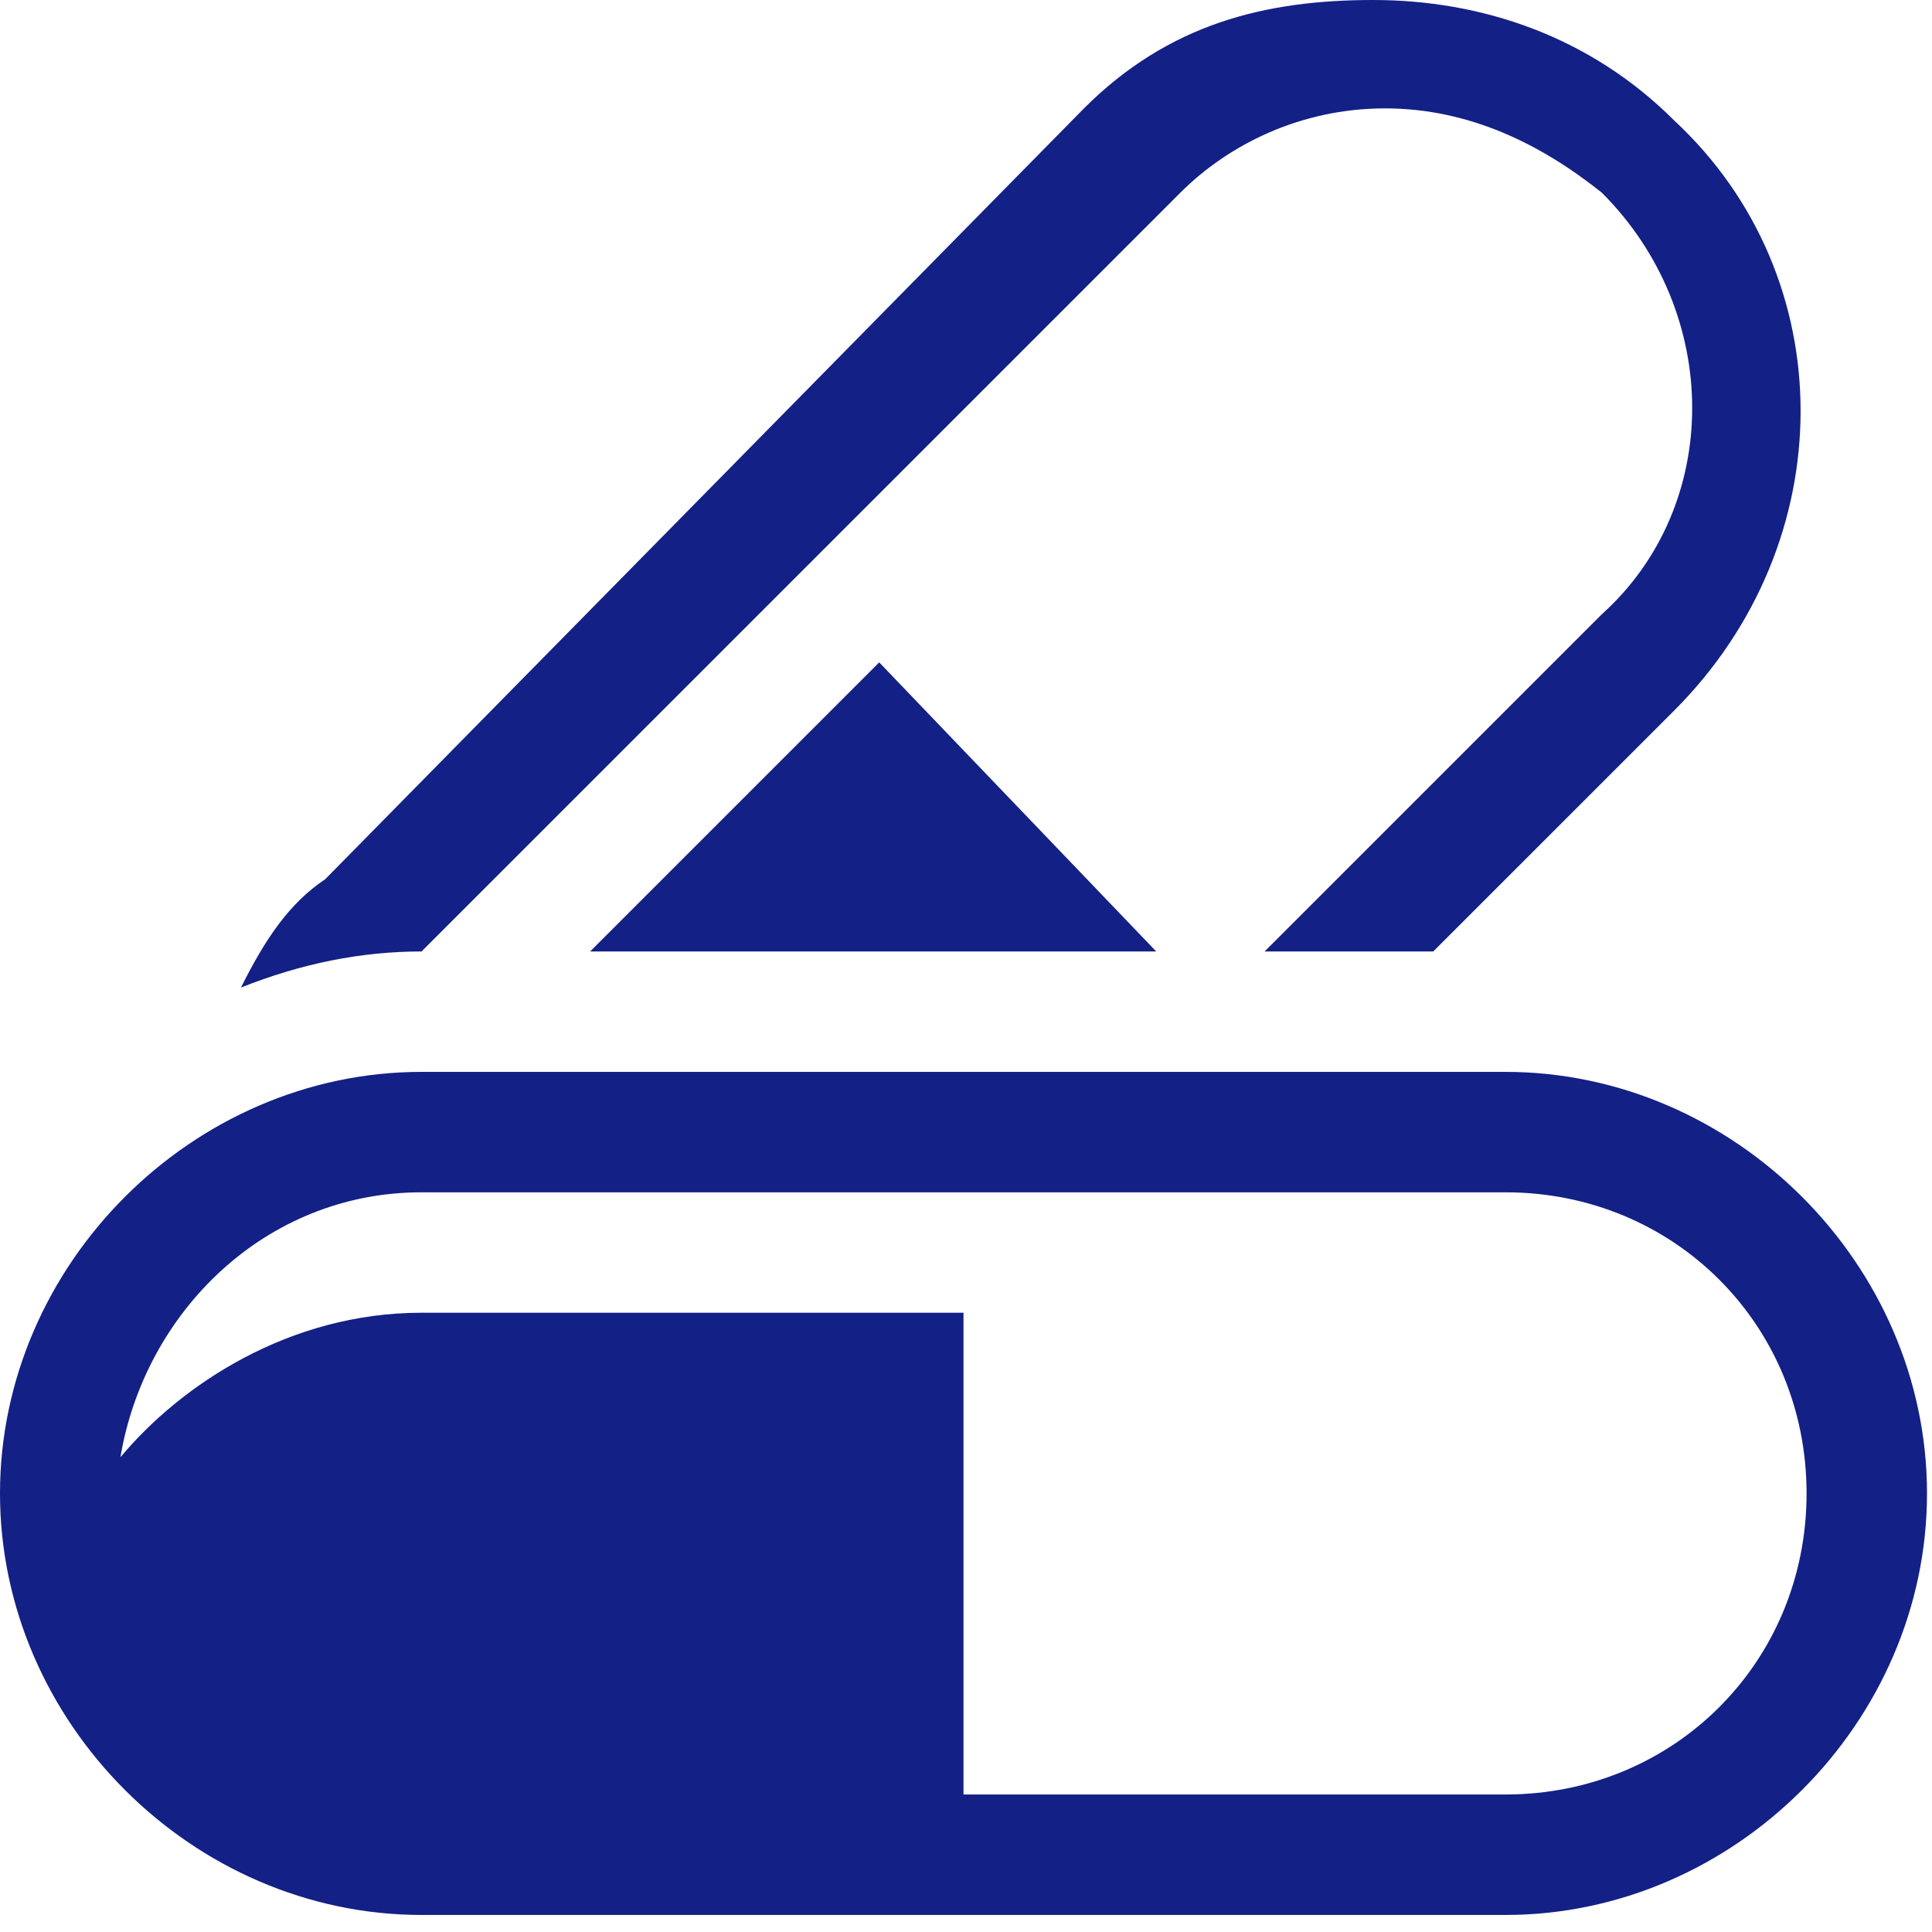 <svg width="51" height="51" viewBox="0 0 51 51" fill="none" xmlns="http://www.w3.org/2000/svg">
<path d="M11.128 25.116L31.158 5.087C32.429 3.815 34.337 2.861 36.562 2.861C38.788 2.861 40.695 3.815 42.285 5.087C45.464 8.266 45.464 13.353 42.285 16.214L33.383 25.116H37.834L44.193 18.758C48.644 14.307 48.644 7.312 44.193 3.179C41.967 0.954 39.106 0 36.245 0C33.383 0 30.84 0.636 28.614 2.861L8.585 23.209C7.631 23.845 6.995 24.798 6.36 26.07C7.949 25.434 9.539 25.116 11.128 25.116Z" fill="#132086"/>
<path d="M23.209 17.485L15.578 25.116H30.521L23.209 17.485ZM39.741 28.295H11.127C5.087 28.295 0 33.382 0 39.422C0 45.463 5.087 50.55 11.127 50.55H39.741C45.781 50.55 50.868 45.463 50.868 39.422C50.868 33.382 45.781 28.295 39.741 28.295ZM39.741 47.37H25.434V34.653H11.127C7.63 34.653 4.769 36.561 3.179 38.468C3.815 34.653 6.994 31.474 11.127 31.474H39.741C44.191 31.474 47.689 34.971 47.689 39.422C47.689 43.873 44.191 47.37 39.741 47.37Z" fill="#132086"/>
</svg>
